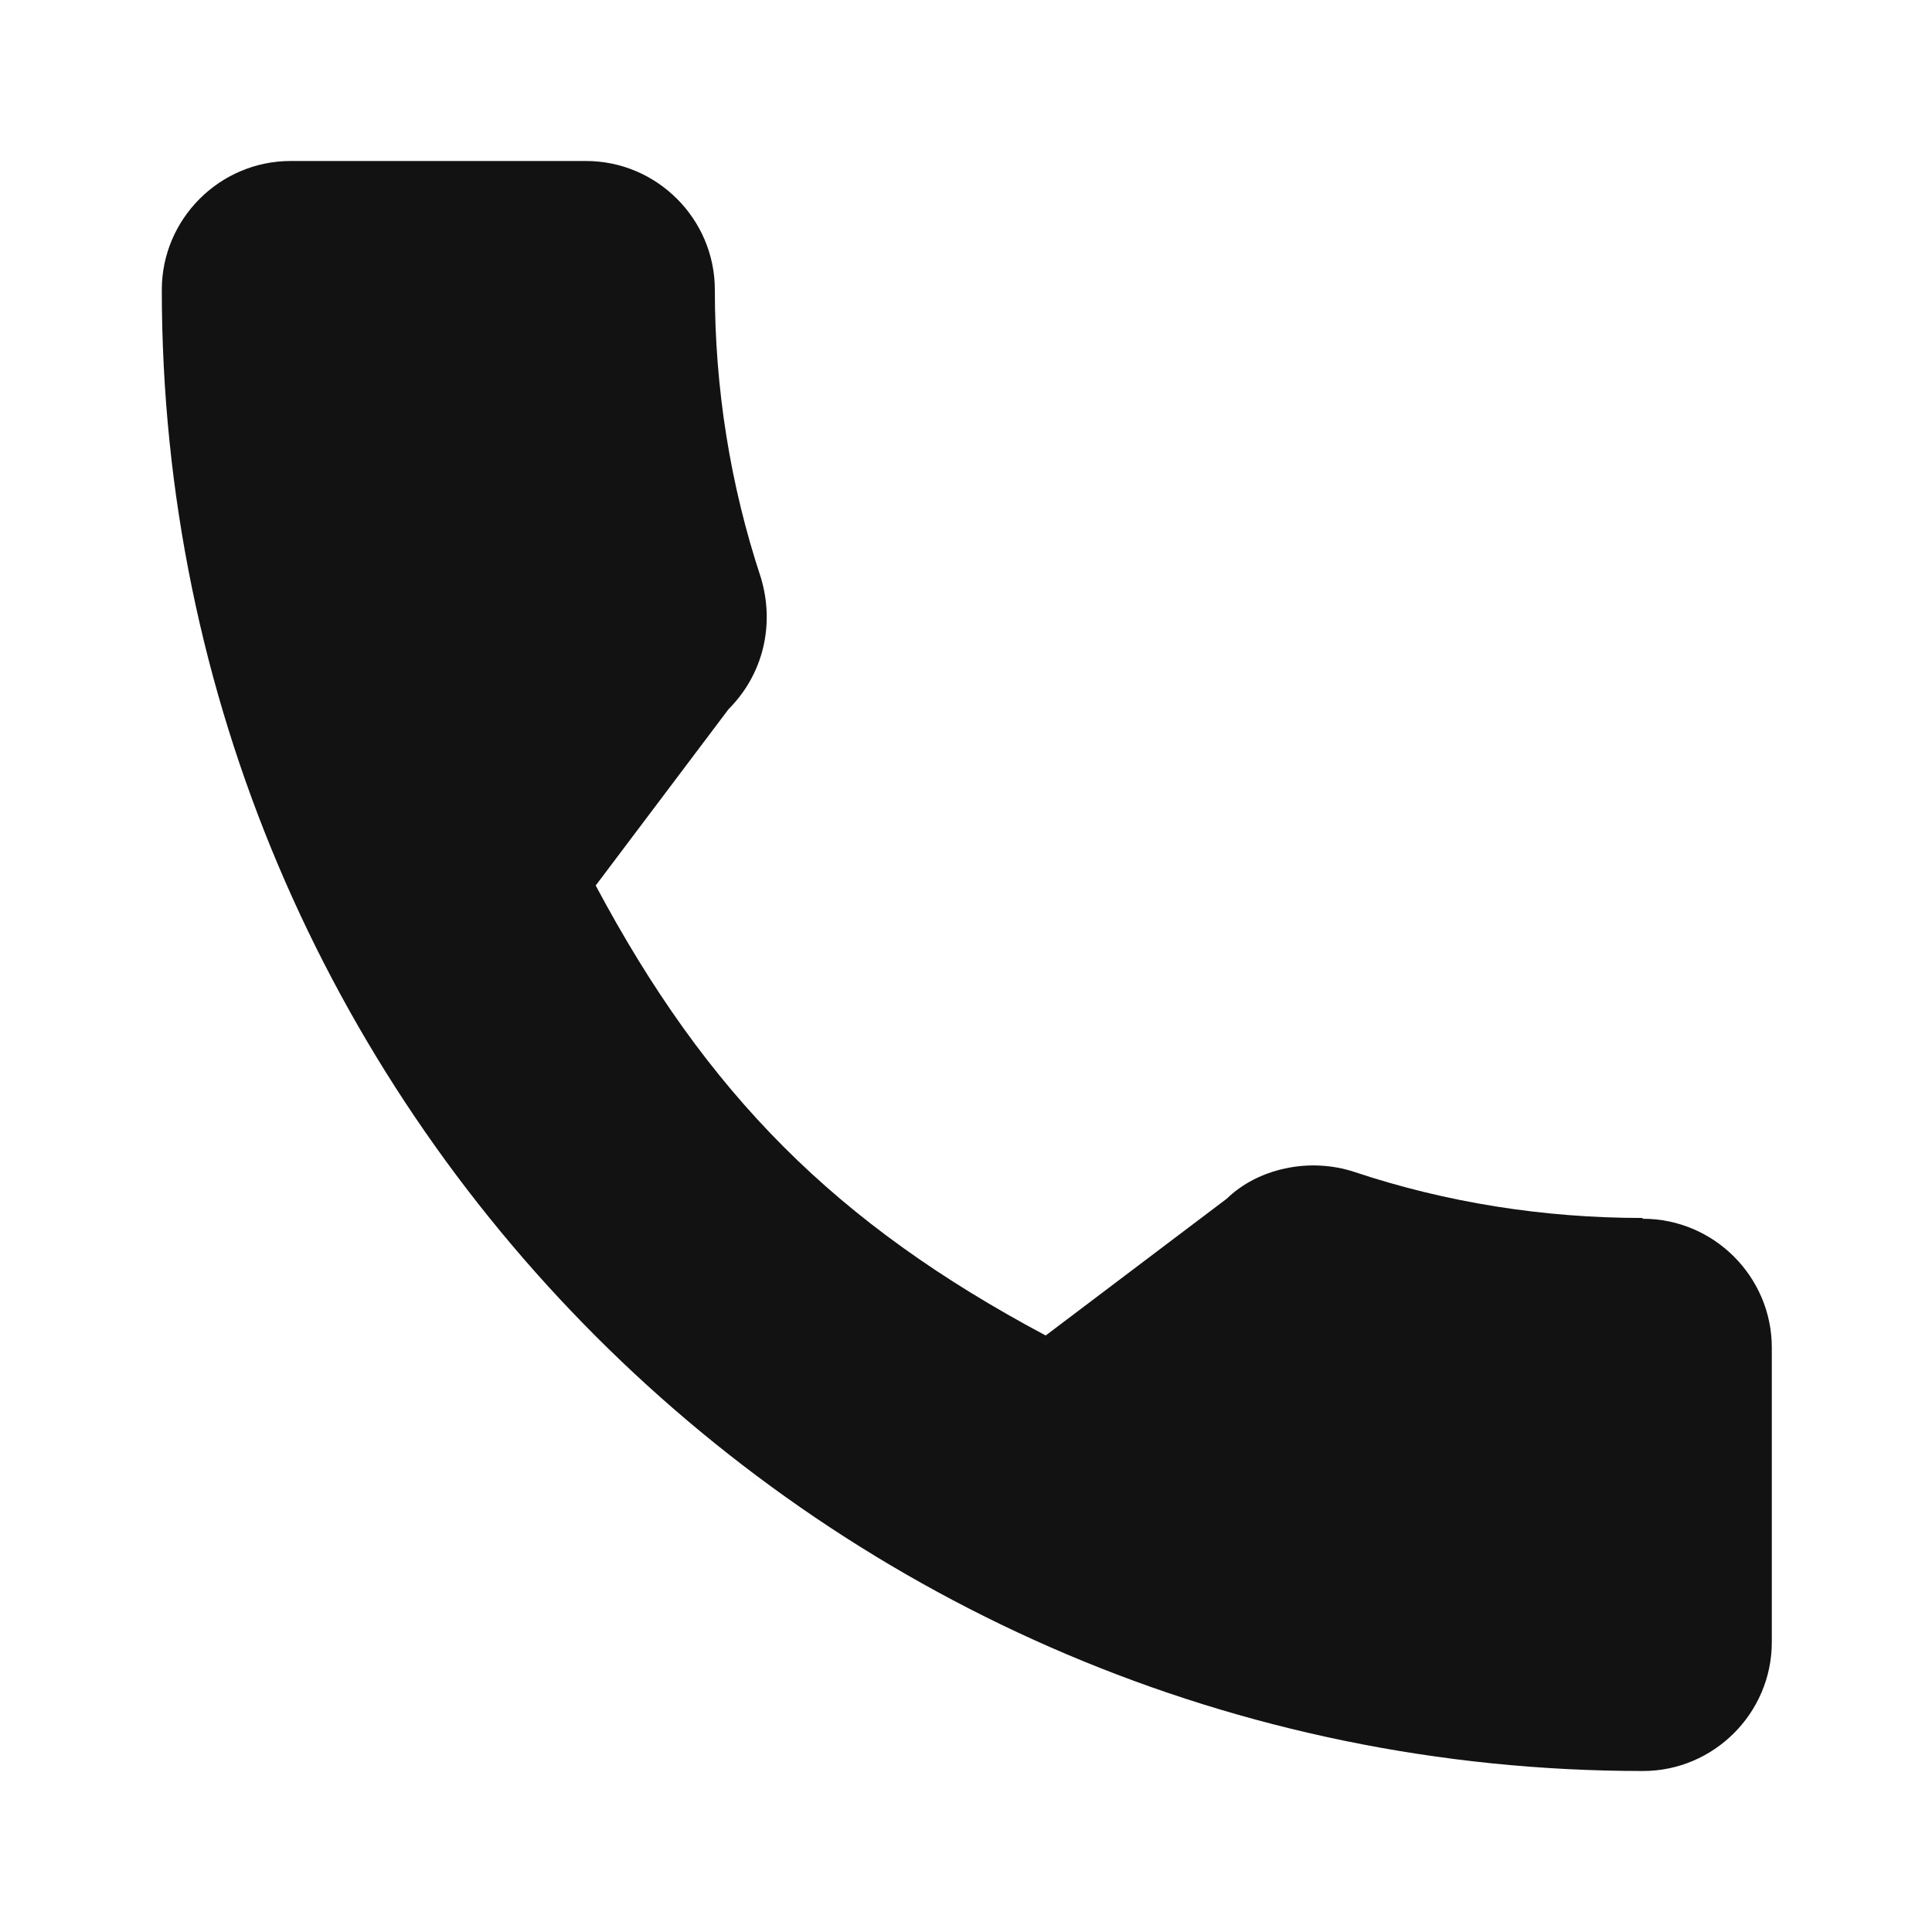 <svg width="24" height="24" viewBox="0 0 24 24" fill="none" xmlns="http://www.w3.org/2000/svg">
<g id="Io/Call">
<path id="Vector" d="M20.4 15.13C19.18 15.13 17.97 14.94 16.83 14.56C16.26 14.37 15.62 14.52 15.24 14.89L12.99 16.59C10.38 15.2 8.78 13.59 7.4 11L9.05 8.81C9.48 8.38 9.63 7.76 9.45 7.17C9.07 6.02 8.88 4.82 8.88 3.6C8.88 2.72 8.16 2 7.28 2H3.61C2.73 2 2.01 2.72 2.01 3.6C2.01 13.74 10.26 22 20.41 22C21.29 22 22.01 21.28 22.01 20.4V16.74C22.01 15.86 21.29 15.14 20.41 15.14L20.4 15.13Z" fill="#121212"/>
</g>
</svg>

